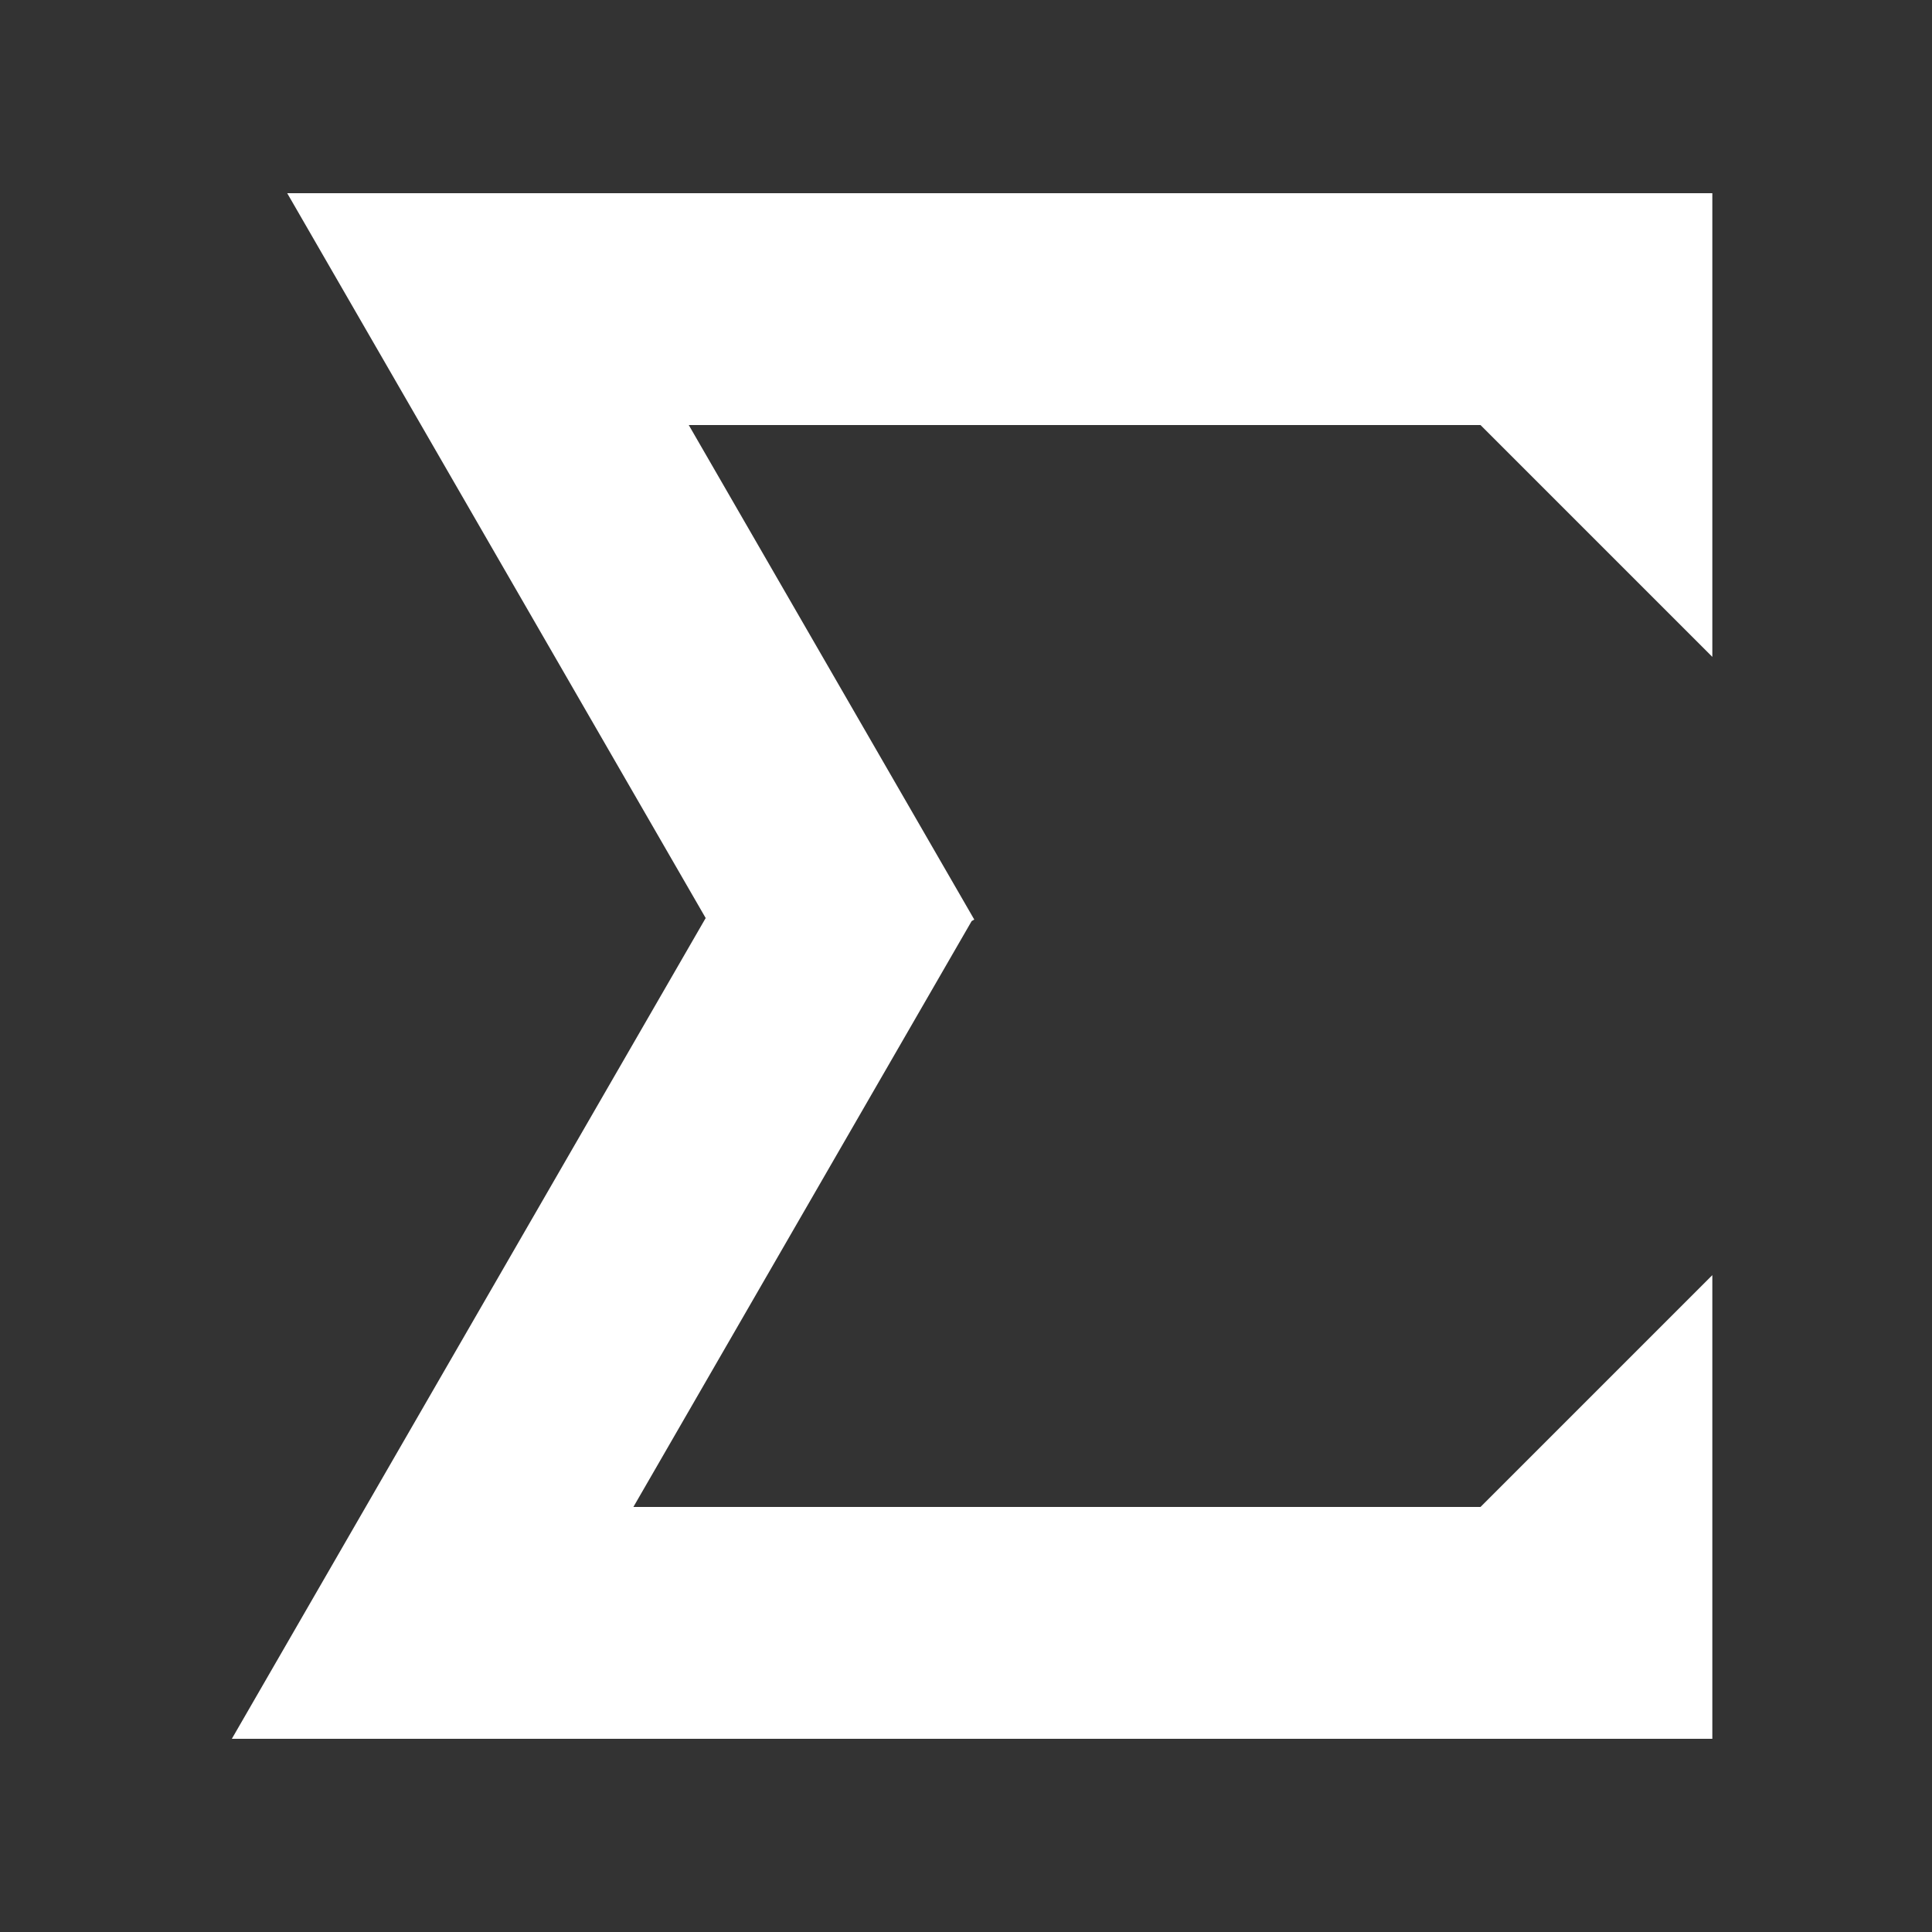 <?xml version="1.0" encoding="UTF-8"?>
<svg width="50px" height="50px" viewBox="0 0 50 50" version="1.1" xmlns="http://www.w3.org/2000/svg" xmlns:xlink="http://www.w3.org/1999/xlink">
    <rect x="0" y="0" width="50" height="50" fill="#333333" stroke="none"/>
    <!-- Generator: Sketch 46.2 (44496) - http://www.bohemiancoding.com/sketch -->
    <title>statistics-icon</title>
    <desc>Created with Sketch.</desc>
    <defs></defs>
    <g id="Symbols" stroke="none" stroke-width="1" fill="none" fill-rule="evenodd">
        <g id="statistics-icon" fill="#FFFFFF">
            <path d="M20.338,5 L44.315,5 L44.315,8 L44.315,17 L38.315,11 L17.825,11 L25.214,23.798 L25.146,23.838 L16.392,39 L38.315,39 L44.315,33 L44.315,45 L38.315,45 L23.622,45 L6,45 L18.263,23.759 L7.433,5 L20.338,5 Z" id="Combined-Shape"></path>
        </g>
    </g>
</svg>